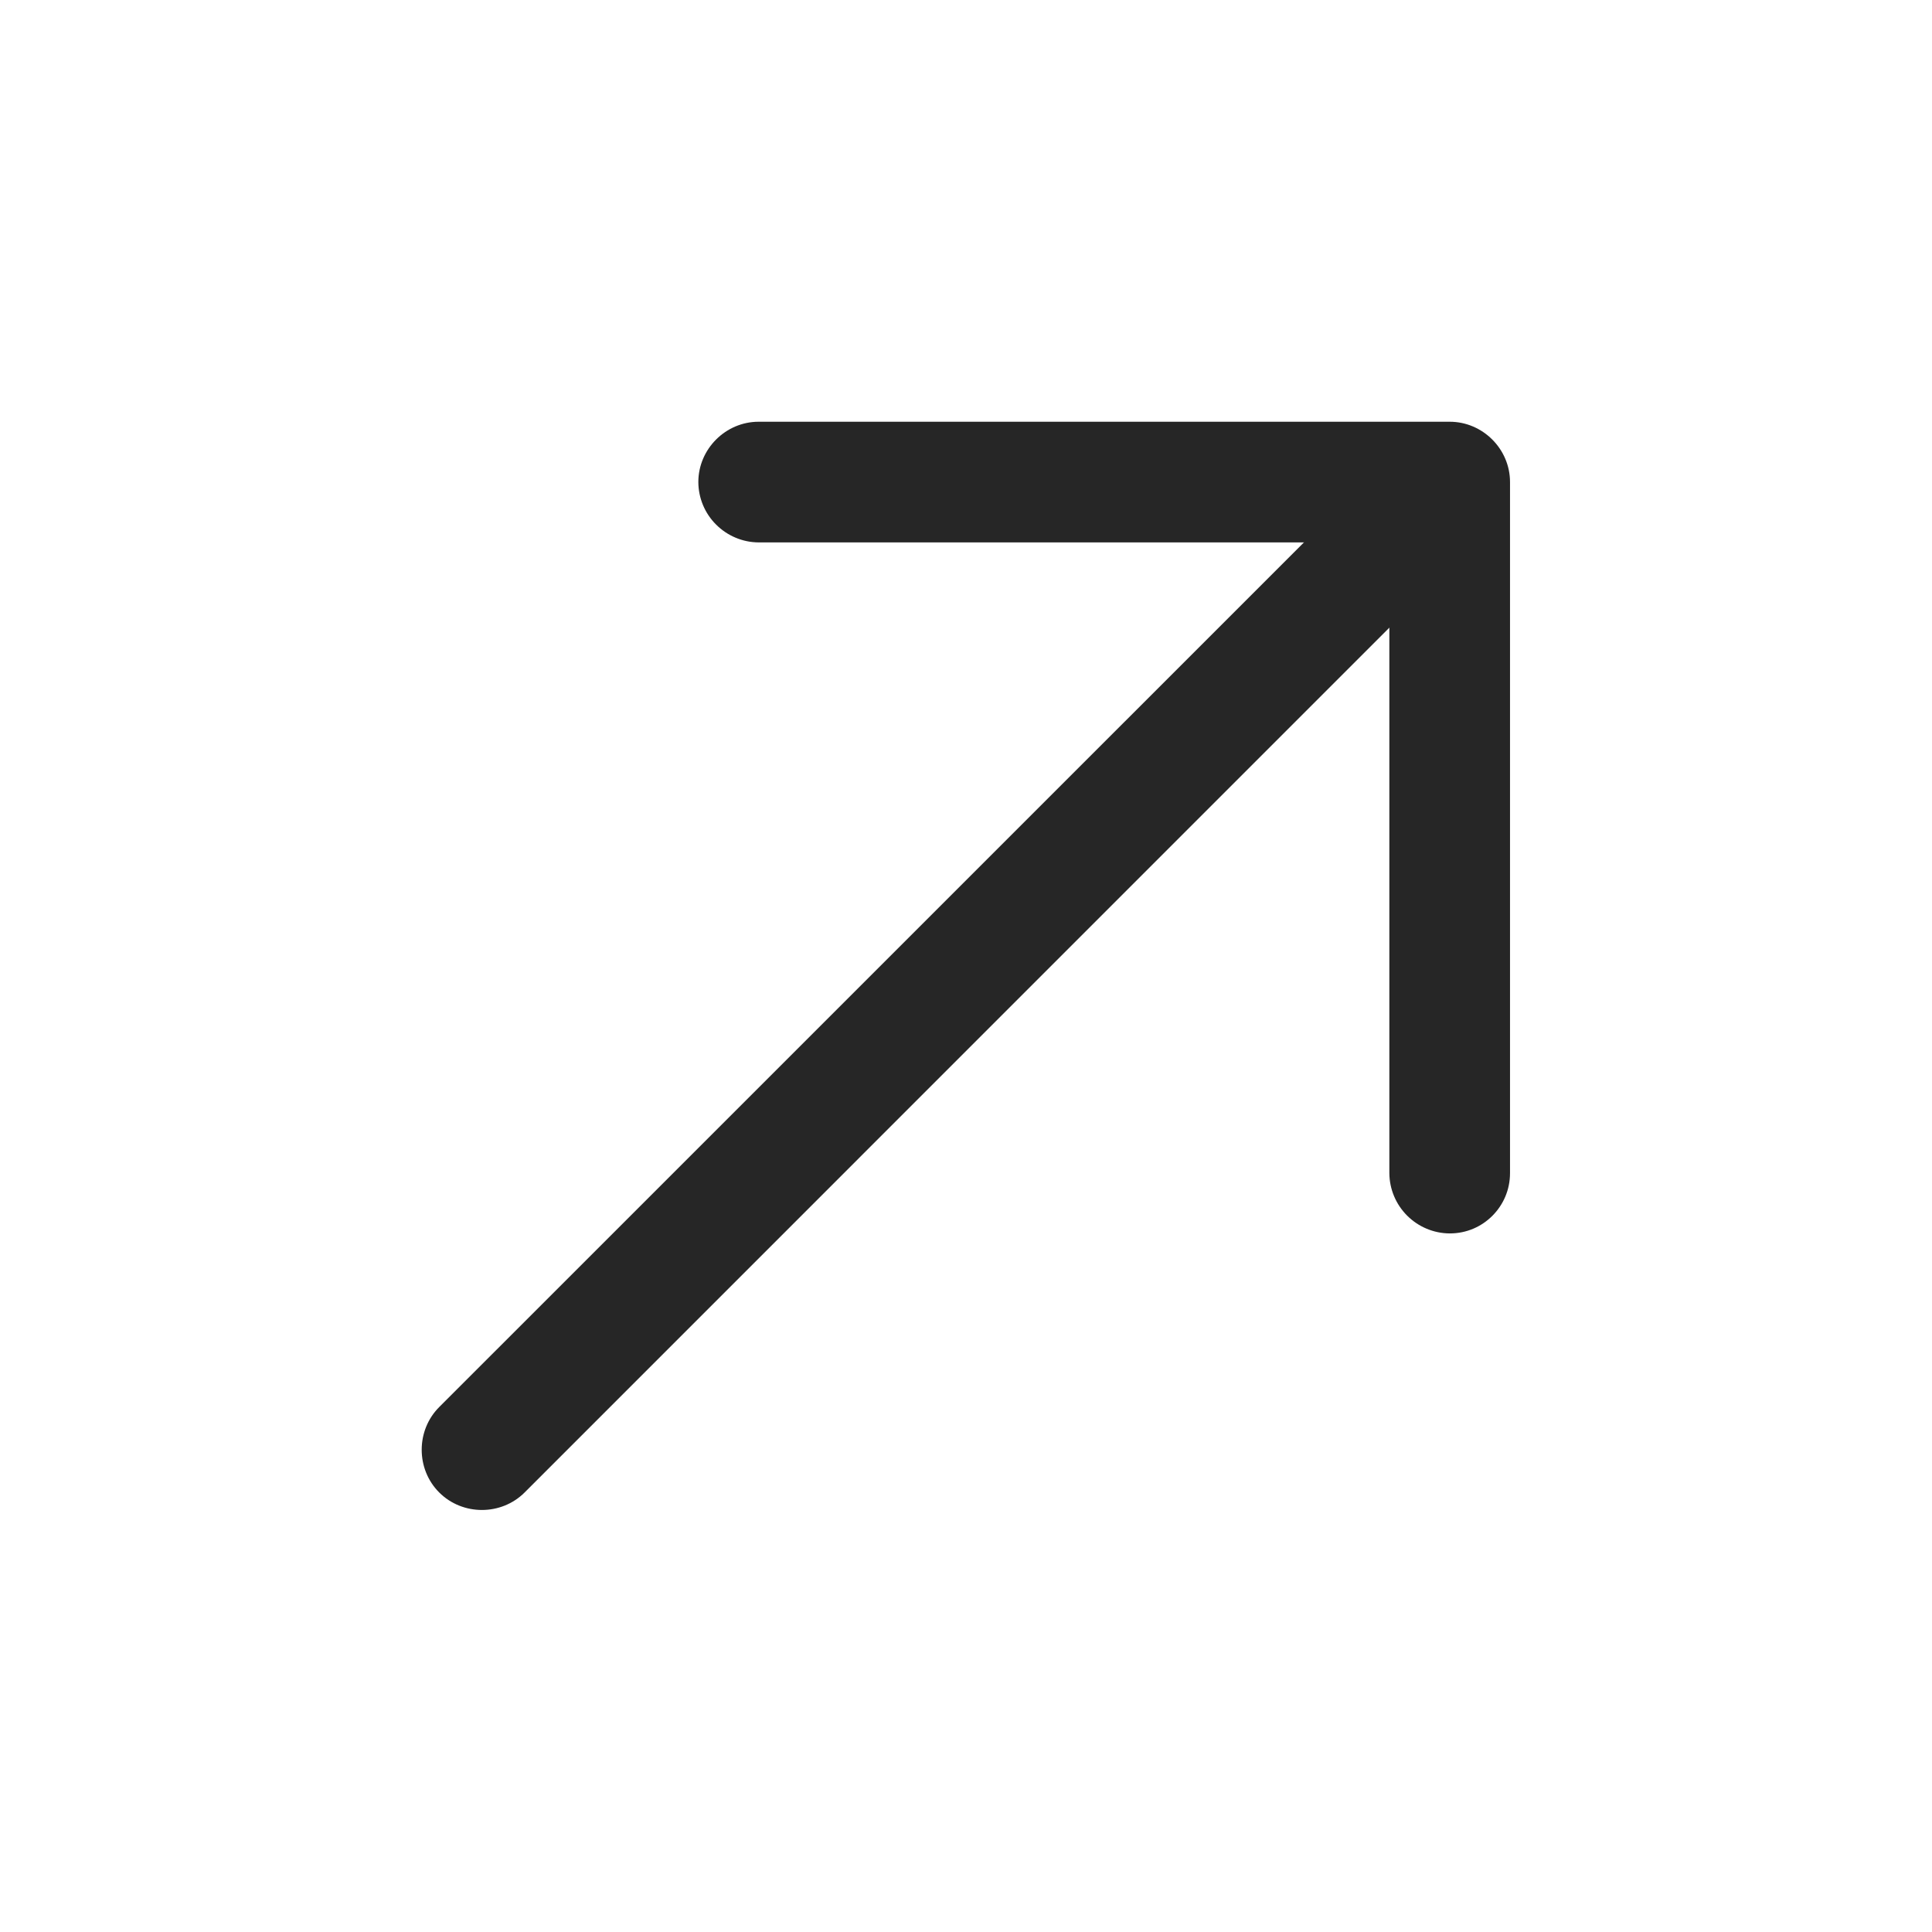 <svg width="24" height="24" viewBox="0 0 24 24" fill="none" xmlns="http://www.w3.org/2000/svg">
<path d="M18.539 15.103C18.405 15.237 18.221 15.322 18.009 15.322C17.81 15.321 17.62 15.241 17.48 15.101C17.34 14.961 17.26 14.771 17.259 14.572V6.738L9.424 6.738C9.226 6.737 9.036 6.657 8.896 6.517C8.755 6.377 8.676 6.187 8.675 5.988C8.675 5.578 9.014 5.239 9.424 5.239L18.009 5.239C18.419 5.239 18.758 5.578 18.758 5.988V14.572C18.758 14.784 18.673 14.968 18.539 15.103Z" fill="#262626"/>
<path d="M18.417 6.639L6.517 18.54C6.227 18.83 5.746 18.83 5.456 18.54C5.166 18.25 5.166 17.769 5.456 17.479L17.357 5.579C17.647 5.289 18.128 5.289 18.417 5.579C18.707 5.869 18.707 6.35 18.417 6.639Z" fill="#262626"/>
</svg>
